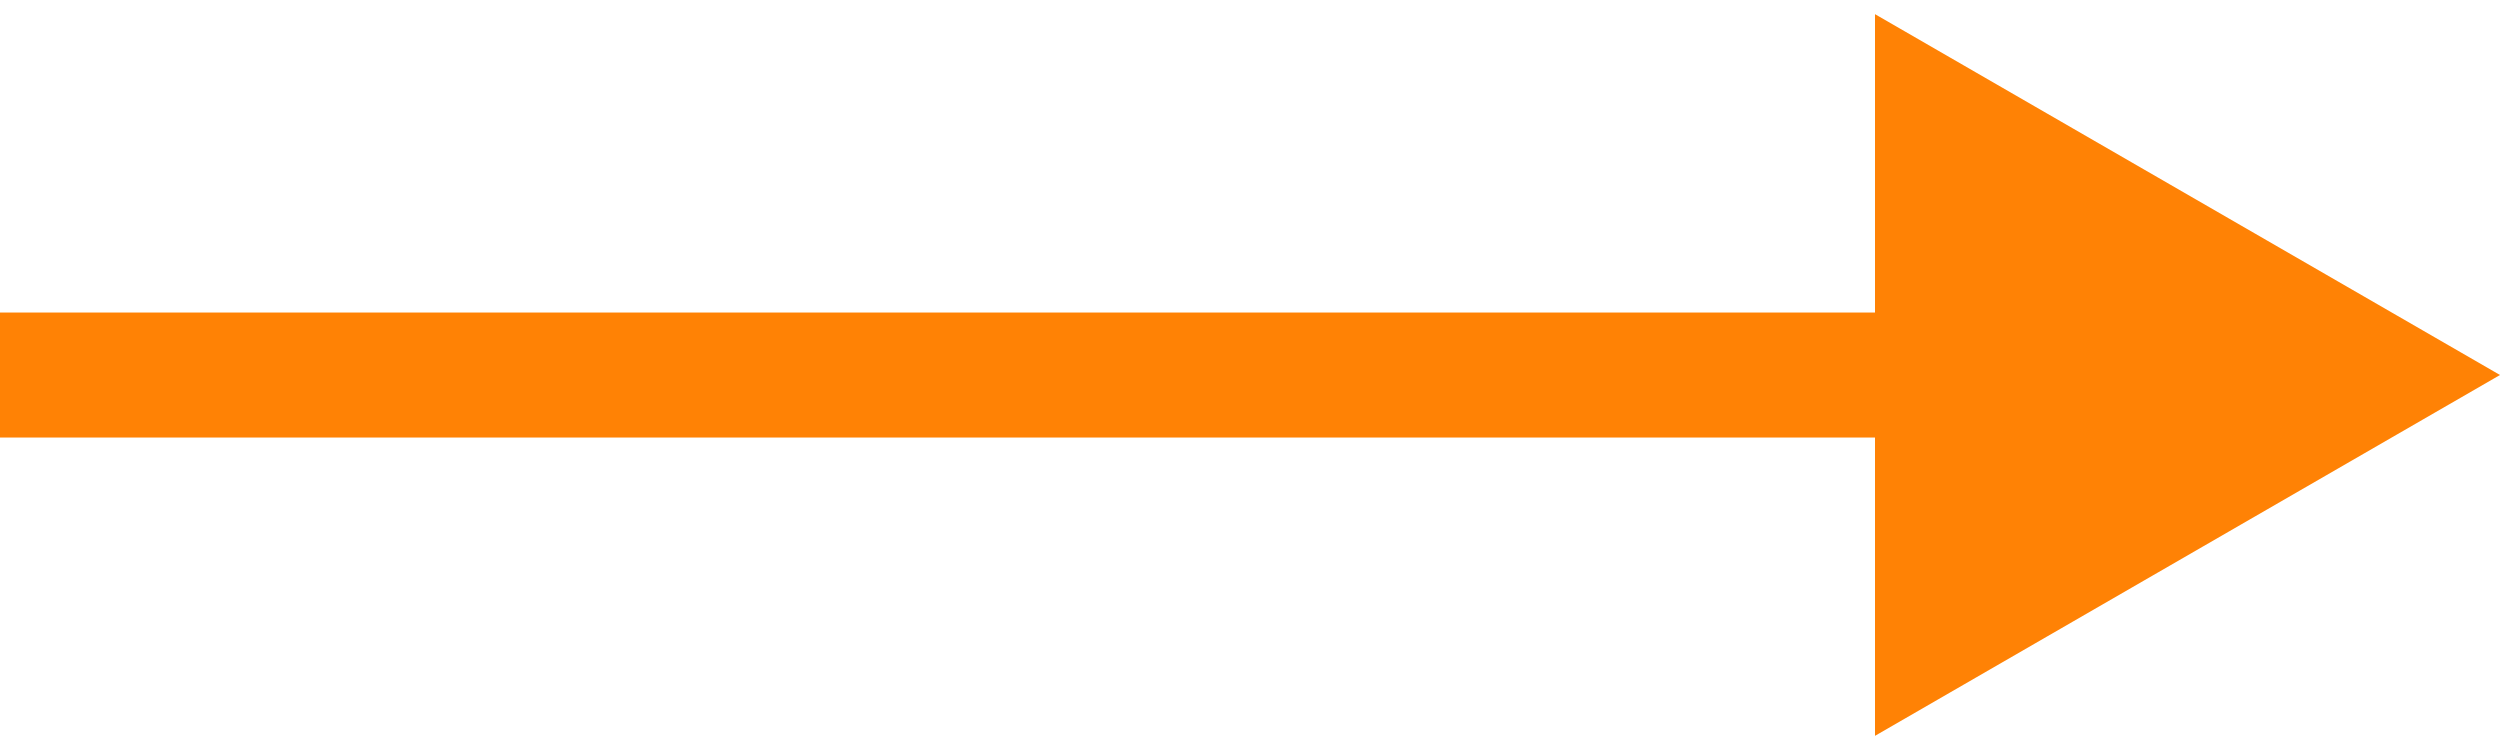 <?xml version="1.0" encoding="UTF-8"?> <svg xmlns="http://www.w3.org/2000/svg" width="60" height="18" viewBox="0 0 60 18" fill="none"> <path d="M60 9L45 17.66L45 0.34L60 9ZM-1.31134e-07 7.5L46.5 7.5L46.5 10.5L1.31134e-07 10.5L-1.31134e-07 7.5Z" fill="#FF8205"></path> </svg> 